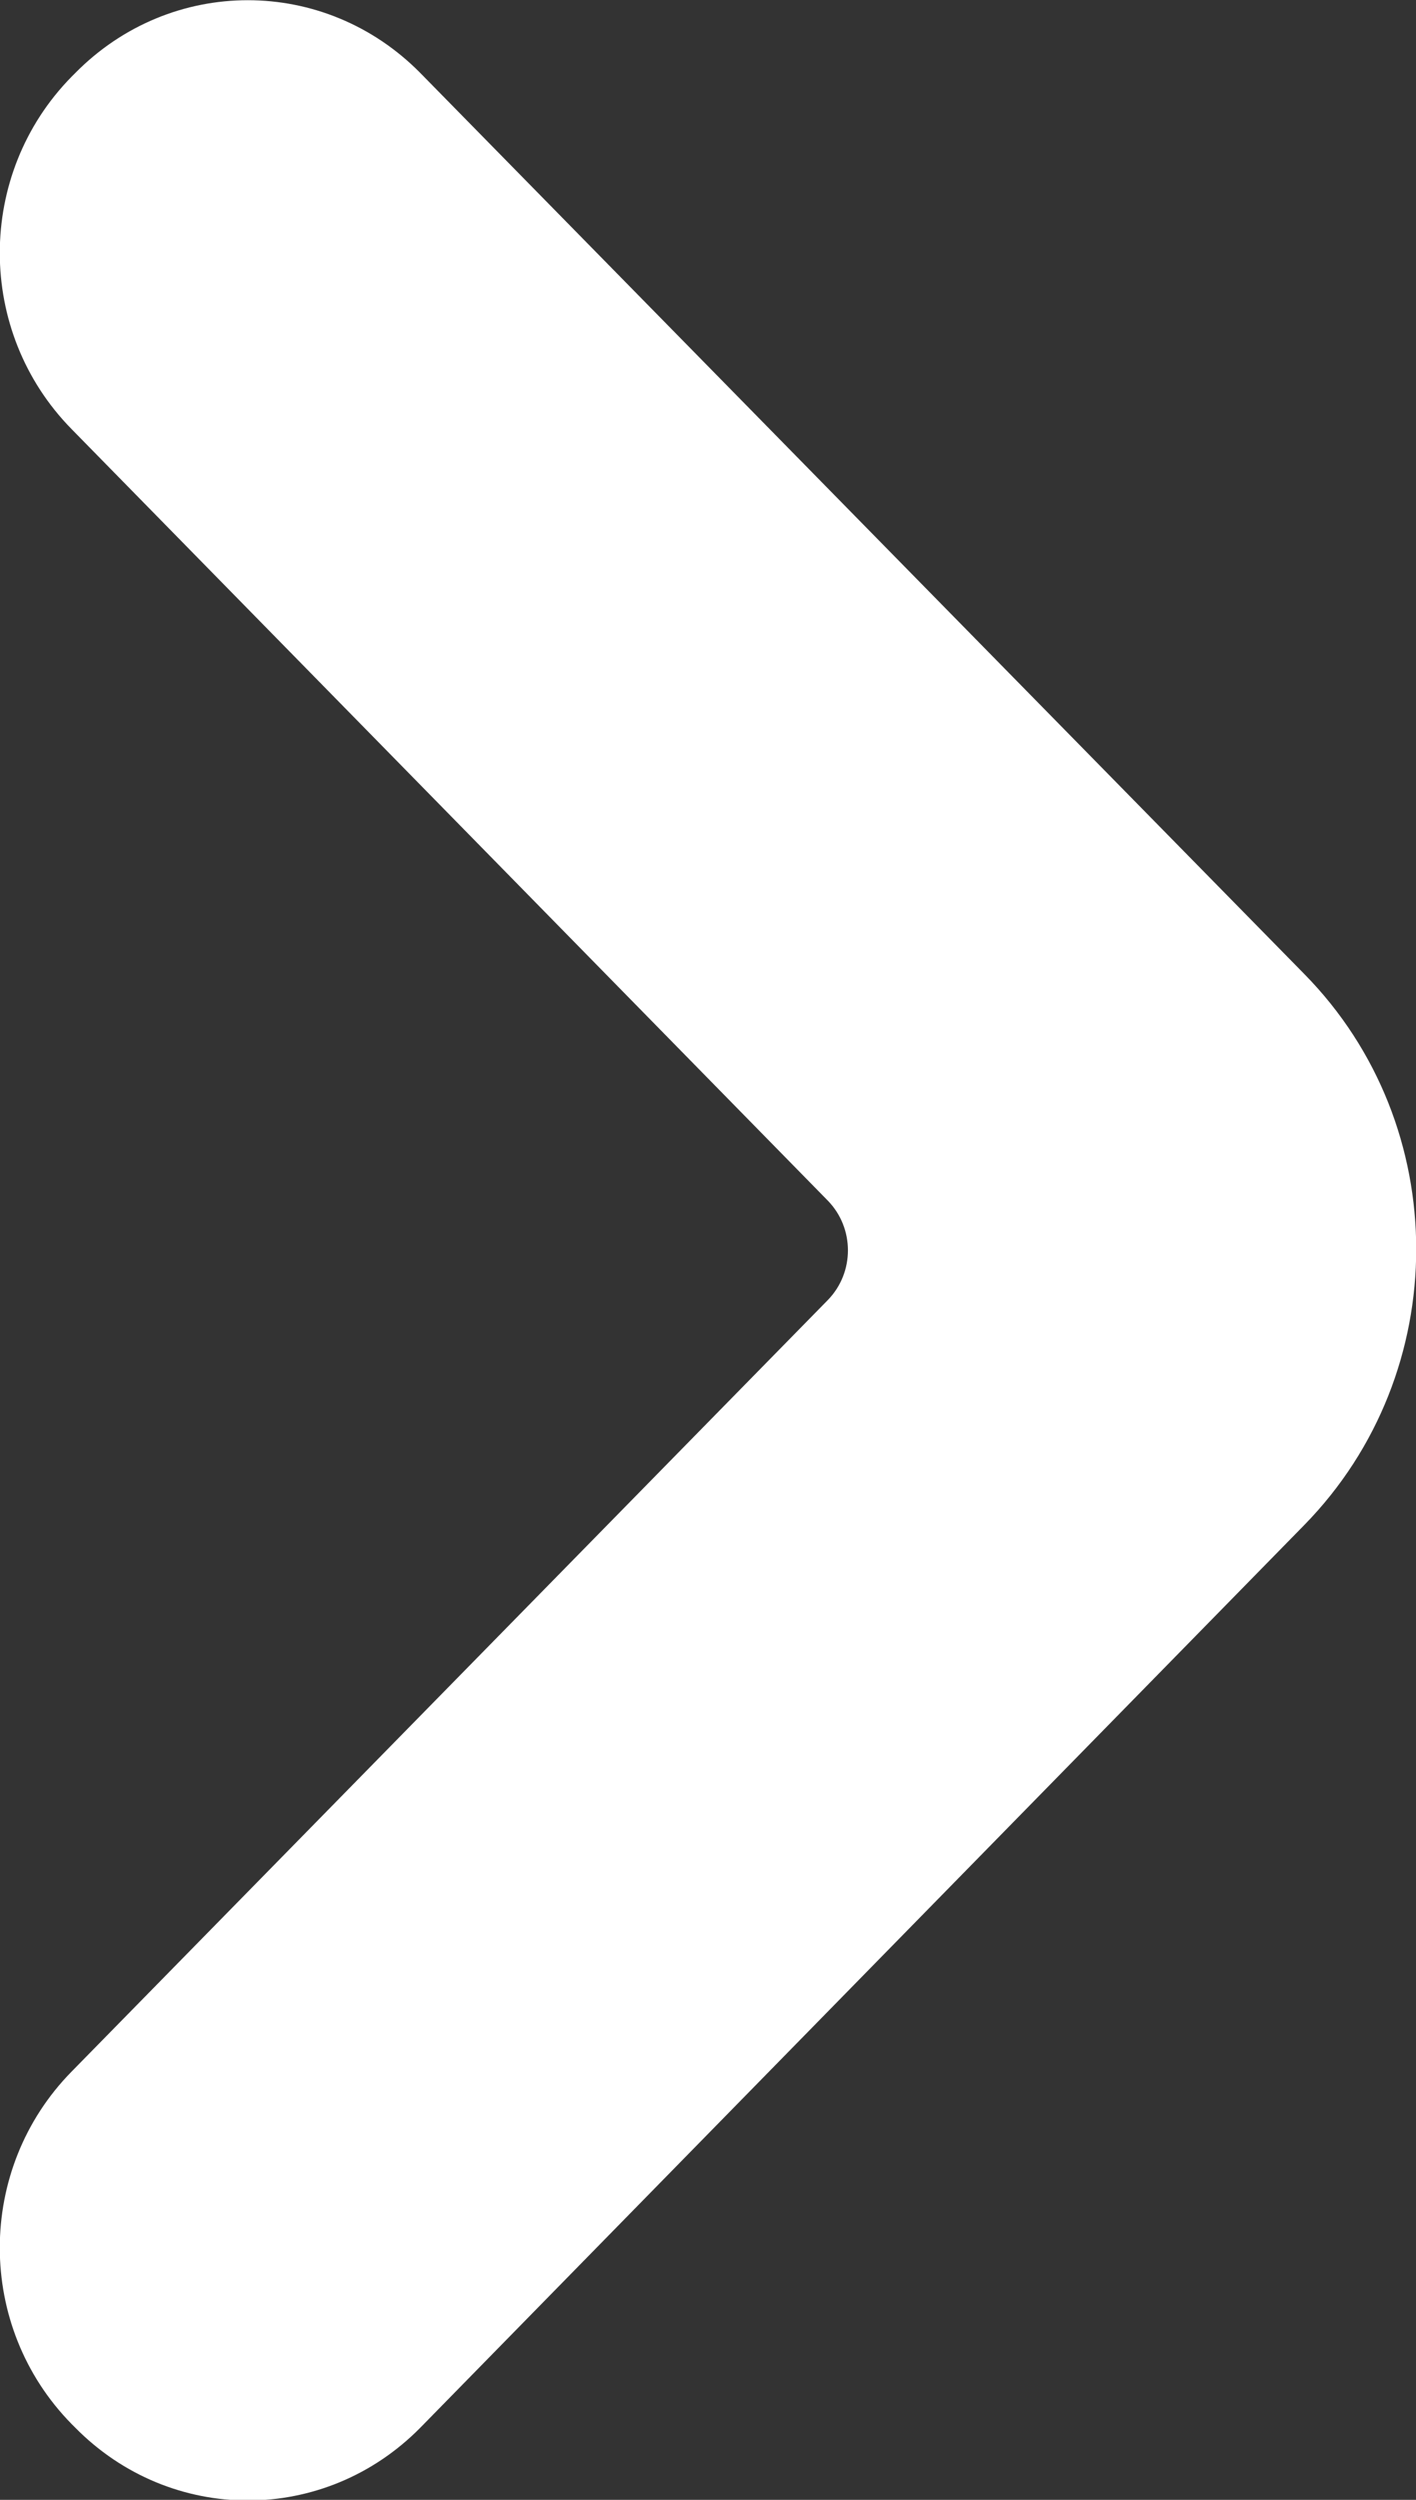<?xml version="1.0" encoding="utf-8"?>
<!-- Generator: Adobe Illustrator 26.5.0, SVG Export Plug-In . SVG Version: 6.00 Build 0)  -->
<svg version="1.1" id="Layer_1" xmlns="http://www.w3.org/2000/svg" xmlns:xlink="http://www.w3.org/1999/xlink" x="0px" y="0px"
	 viewBox="0 0 17 30" style="enable-background:new 0 0 17 30;" xml:space="preserve">
<rect x="0" y="0" width="17" height="30" fill="#333333" stroke="none"/>
<style type="text/css">
	.st0{fill:#FFFFFF;}
</style>
<g>
	<path class="st0" d="M15.66,11.69L5.05,0.88c-1.15-1.17-3-1.17-4.15,0L0.86,0.92c-1.15,1.17-1.15,3.06,0,4.23l9.08,9.26
		c0.32,0.33,0.32,0.86,0,1.19l-9.08,9.26c-1.15,1.17-1.15,3.06,0,4.23l0.04,0.04c1.15,1.17,3,1.17,4.15,0L15.66,18.3
		C17.45,16.47,17.45,13.51,15.66,11.69z"/>
</g>
</svg>
